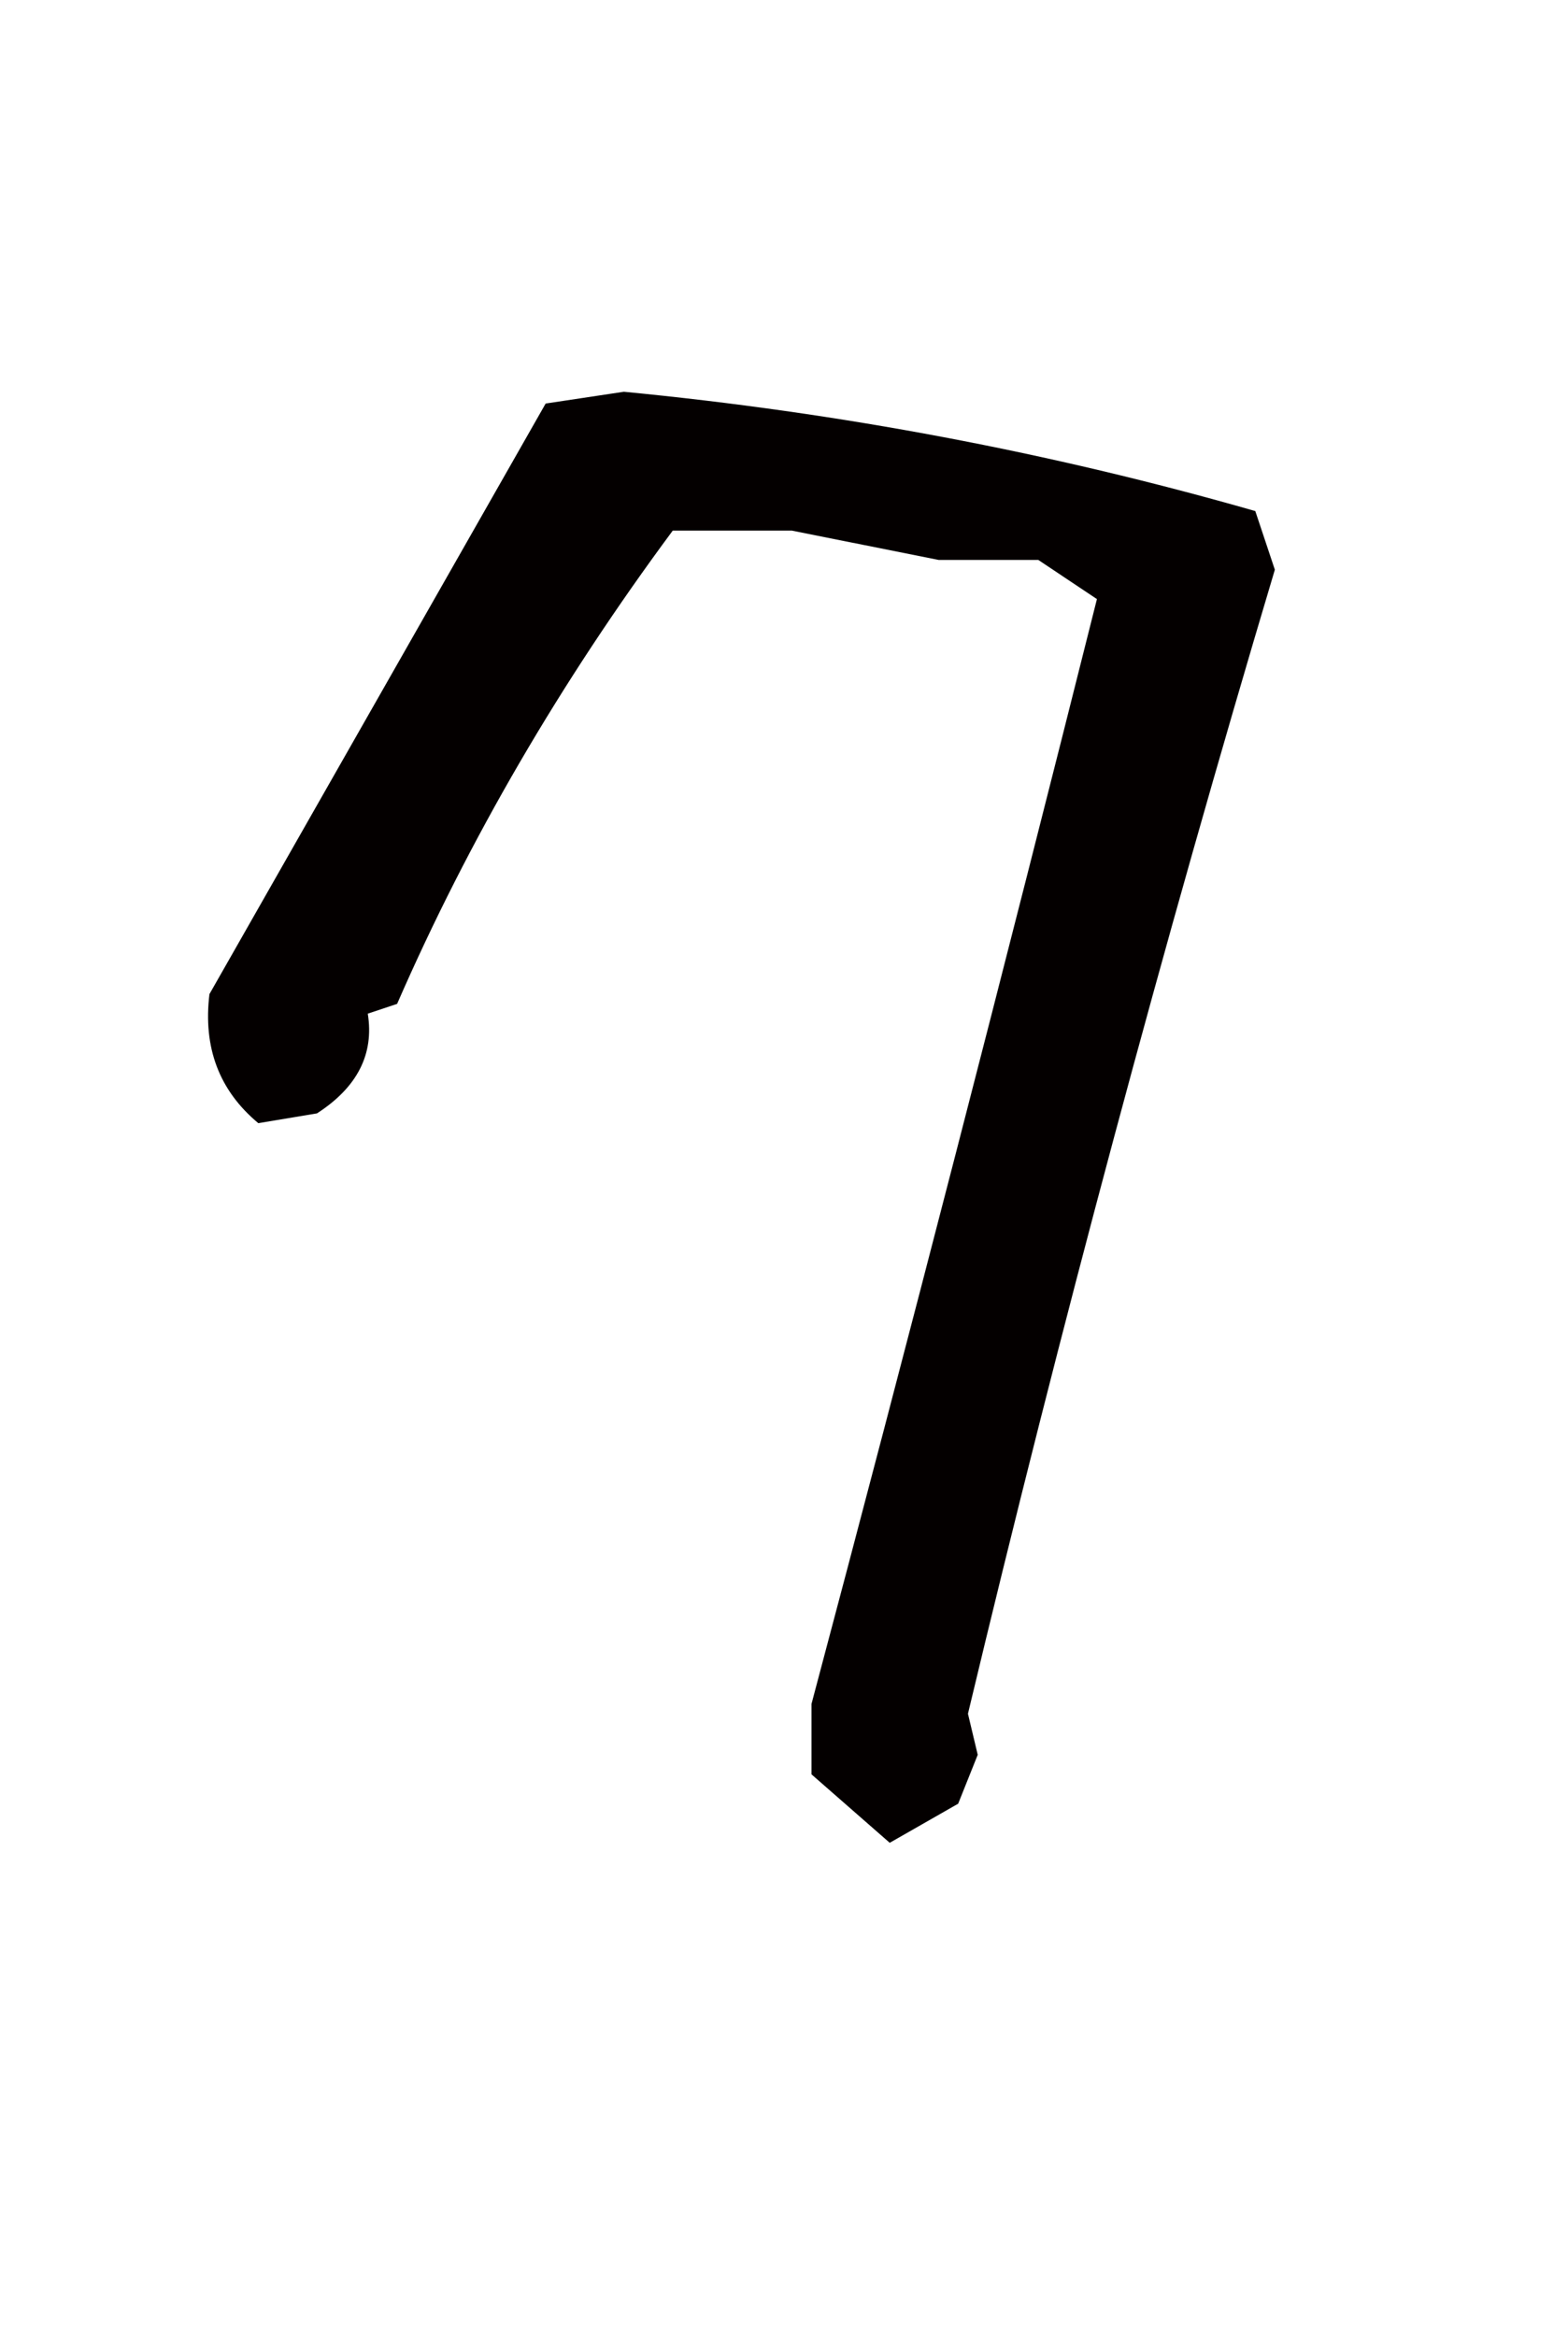 <?xml version="1.0" encoding="utf-8"?>
<!-- Generator: Adobe Illustrator 16.0.0, SVG Export Plug-In . SVG Version: 6.00 Build 0)  -->
<!DOCTYPE svg PUBLIC "-//W3C//DTD SVG 1.1//EN" "http://www.w3.org/Graphics/SVG/1.1/DTD/svg11.dtd">
<svg version="1.1" id="レイヤー_1" xmlns="http://www.w3.org/2000/svg" xmlns:xlink="http://www.w3.org/1999/xlink" x="0px"
	 y="0px" width="47px" height="70px" viewBox="0 0 47 70" enable-background="new 0 0 47 70" xml:space="preserve">
<path fill="#040000" d="M26.669,55.215l-2.345-2.051v-2.109c2.931-11.016,5.781-22.051,8.556-33.105l-1.758-1.173h-2.988
	l-4.396-0.878h-3.573c-3.36,4.532-6.114,9.257-8.262,14.18l-0.879,0.293c0.195,1.211-0.313,2.207-1.523,2.988l-1.758,0.293
	c-1.172-0.976-1.66-2.265-1.465-3.867c3.359-5.897,6.719-11.798,10.078-17.695l2.344-0.353c6.484,0.625,12.794,1.817,18.927,3.575
	l0.586,1.757c-3.361,11.25-6.426,22.677-9.199,34.278l0.293,1.23l-0.586,1.465L26.669,55.215z"/>
</svg>
